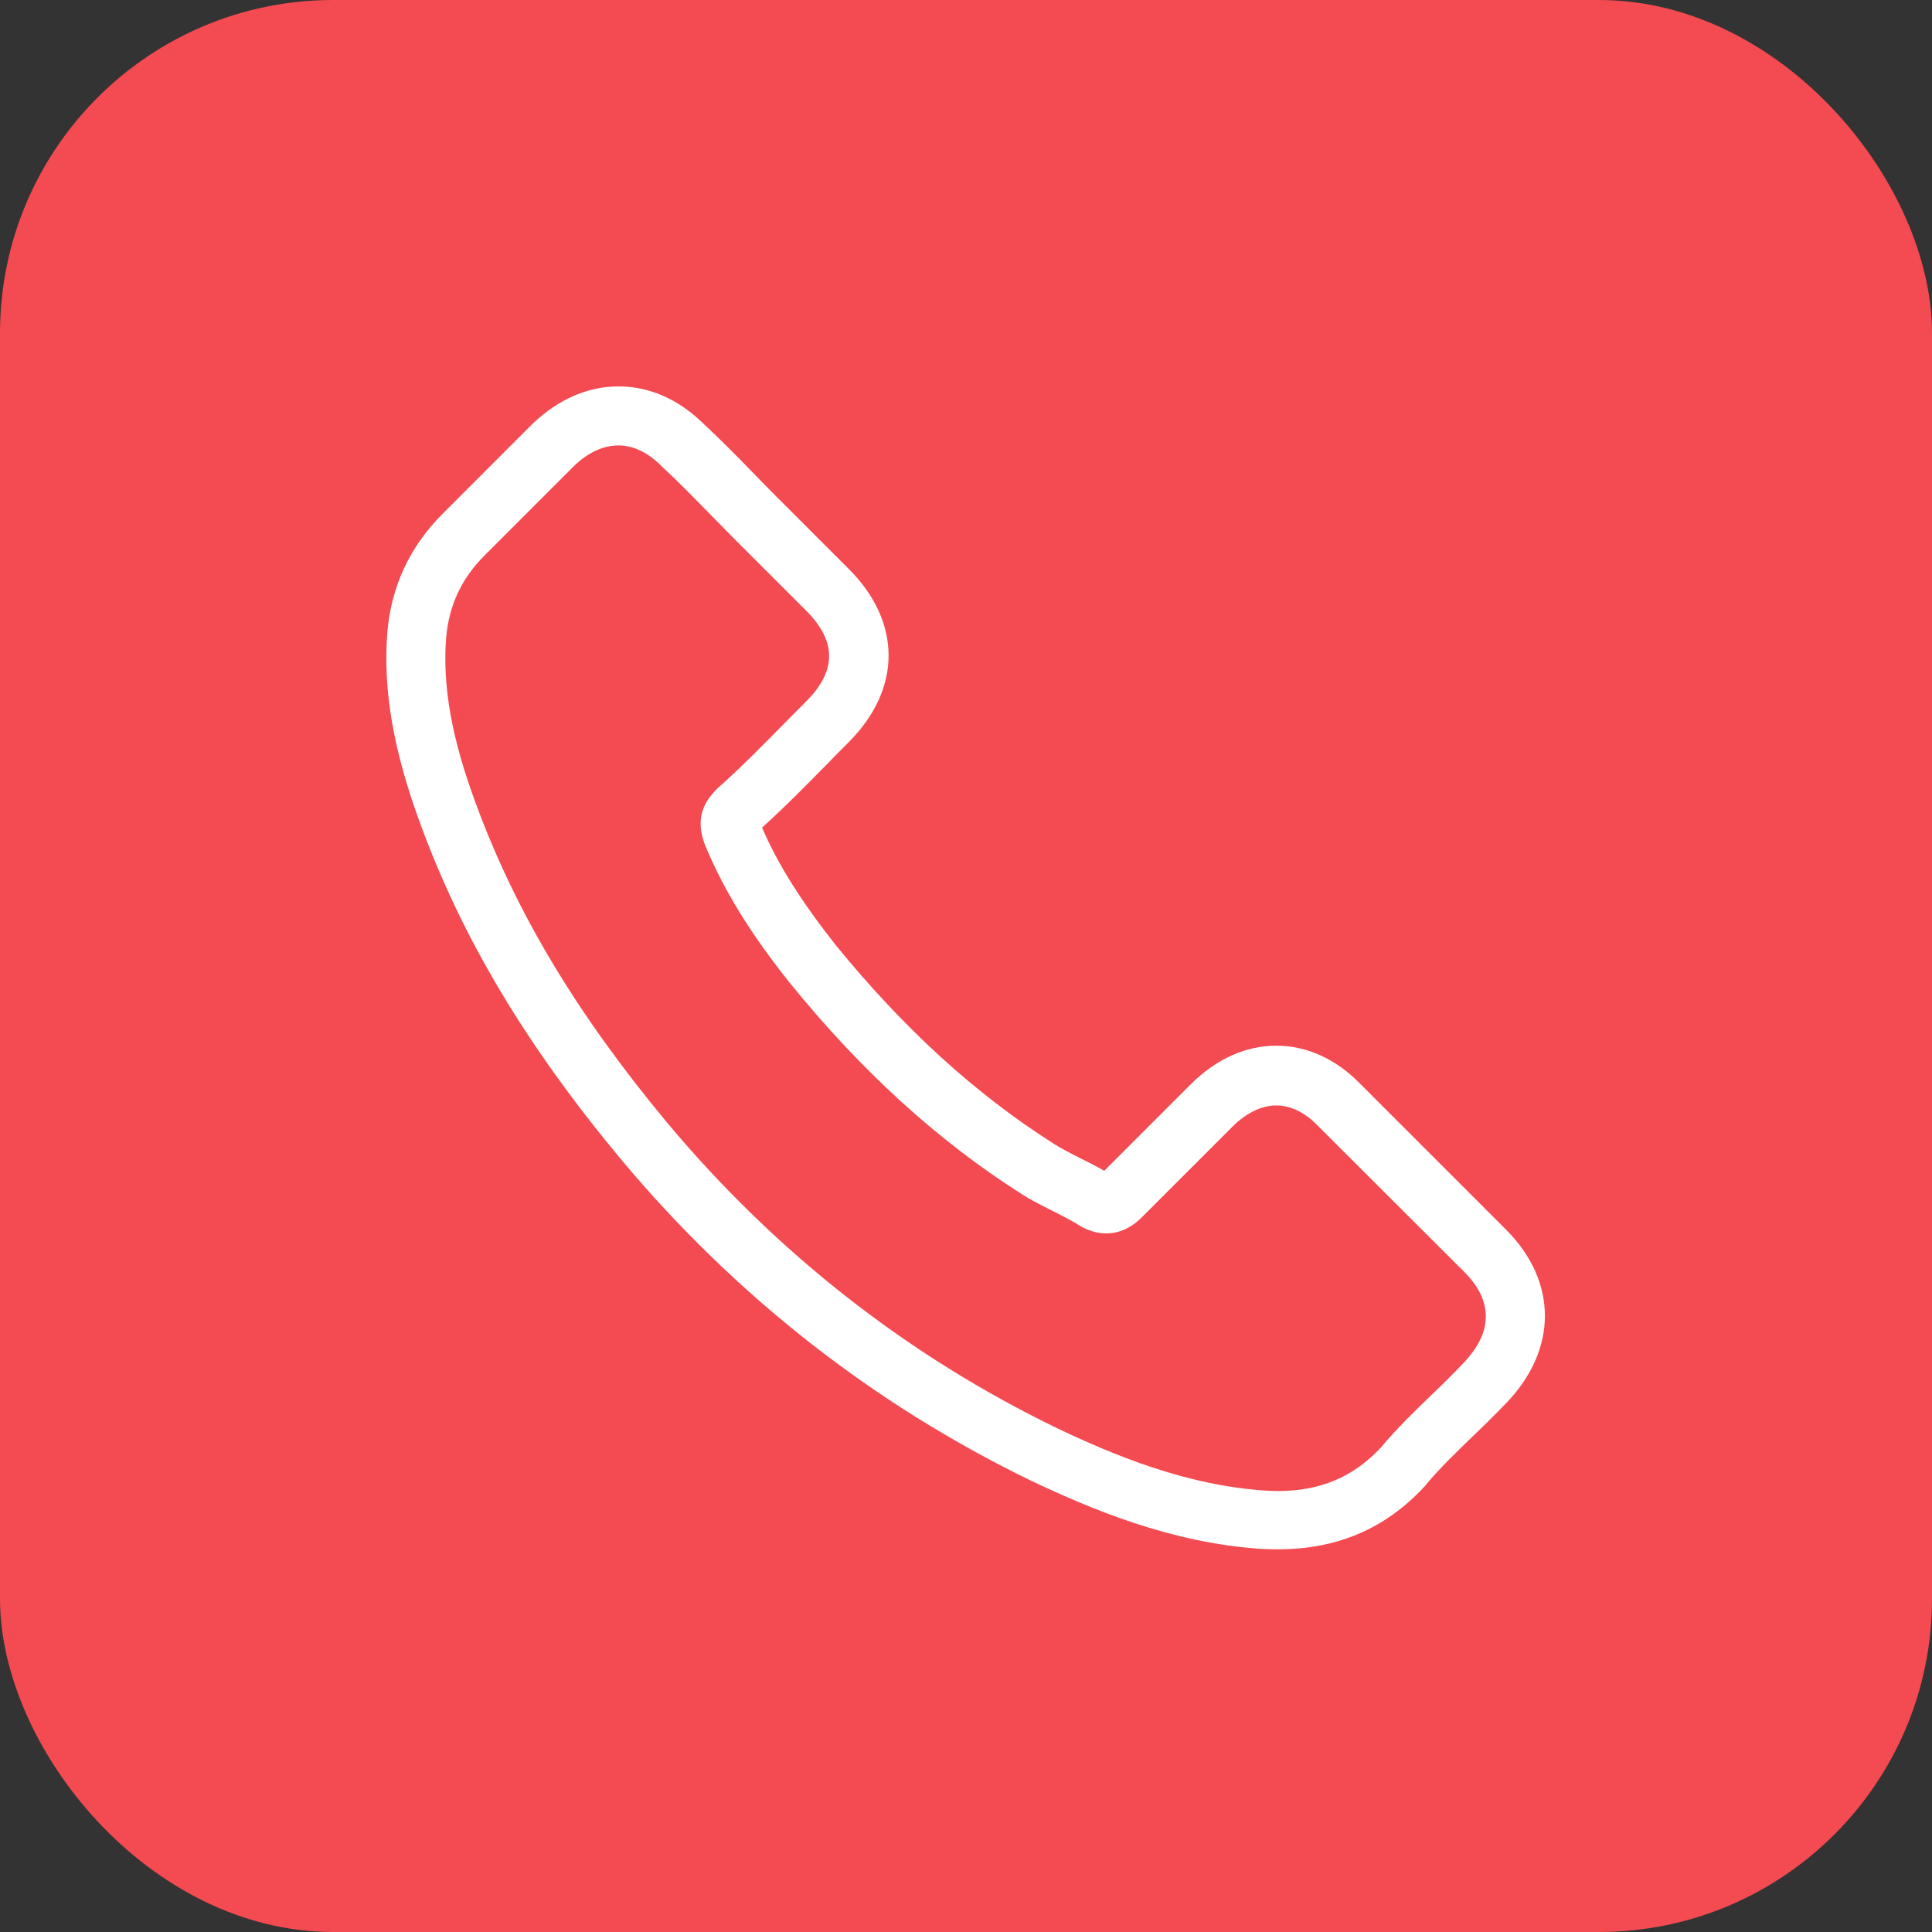 <svg width="29" height="29" viewBox="0 0 29 29" fill="none" xmlns="http://www.w3.org/2000/svg">
<rect x="0" y="0" width="29" height="29" fill="#333333" stroke="none"/>
<rect width="29" height="29" rx="5" fill="#F44A51"/>
<path d="M9.323 17.404C11.045 19.462 13.117 21.082 15.483 22.229C16.384 22.656 17.588 23.162 18.93 23.249C19.013 23.253 19.093 23.256 19.176 23.256C20.077 23.256 20.8 22.945 21.39 22.305C21.393 22.301 21.401 22.294 21.404 22.287C21.614 22.034 21.853 21.806 22.102 21.564C22.273 21.401 22.446 21.231 22.613 21.057C23.383 20.254 23.383 19.234 22.605 18.456L20.431 16.282C20.062 15.899 19.621 15.696 19.158 15.696C18.695 15.696 18.25 15.899 17.87 16.279L16.575 17.574C16.456 17.505 16.333 17.444 16.217 17.386C16.073 17.313 15.939 17.245 15.819 17.169C14.64 16.42 13.569 15.443 12.546 14.188C12.029 13.533 11.681 12.983 11.439 12.423C11.779 12.115 12.097 11.793 12.405 11.479C12.513 11.367 12.625 11.255 12.738 11.142C13.128 10.752 13.338 10.3 13.338 9.84C13.338 9.381 13.132 8.929 12.738 8.538L11.66 7.46C11.533 7.333 11.414 7.211 11.291 7.084C11.052 6.838 10.802 6.585 10.556 6.357C10.184 5.992 9.746 5.8 9.283 5.8C8.824 5.8 8.382 5.992 7.995 6.36L6.643 7.713C6.151 8.205 5.872 8.802 5.814 9.493C5.746 10.357 5.905 11.276 6.317 12.387C6.95 14.105 7.905 15.7 9.323 17.404ZM6.697 9.569C6.74 9.088 6.925 8.686 7.272 8.339L8.618 6.993C8.827 6.791 9.059 6.686 9.283 6.686C9.504 6.686 9.728 6.791 9.934 7.001C10.177 7.225 10.405 7.46 10.65 7.71C10.773 7.836 10.9 7.963 11.027 8.093L12.105 9.171C12.329 9.395 12.445 9.623 12.445 9.847C12.445 10.072 12.329 10.3 12.105 10.524C11.992 10.636 11.88 10.752 11.768 10.864C11.432 11.204 11.117 11.526 10.77 11.833C10.763 11.841 10.759 11.844 10.752 11.851C10.451 12.152 10.498 12.437 10.571 12.654C10.575 12.665 10.578 12.672 10.582 12.683C10.86 13.352 11.247 13.989 11.851 14.749C12.937 16.087 14.08 17.125 15.338 17.925C15.494 18.026 15.66 18.105 15.816 18.185C15.96 18.257 16.094 18.326 16.214 18.402C16.228 18.409 16.239 18.416 16.253 18.424C16.373 18.485 16.489 18.514 16.604 18.514C16.894 18.514 17.082 18.33 17.143 18.268L18.496 16.915C18.706 16.706 18.934 16.593 19.158 16.593C19.433 16.593 19.657 16.764 19.798 16.915L21.98 19.093C22.414 19.527 22.41 19.997 21.969 20.457C21.817 20.619 21.658 20.775 21.488 20.938C21.234 21.184 20.97 21.437 20.732 21.723C20.316 22.171 19.82 22.381 19.18 22.381C19.118 22.381 19.053 22.377 18.992 22.374C17.805 22.298 16.702 21.835 15.874 21.441C13.624 20.352 11.649 18.807 10.01 16.847C8.661 15.223 7.753 13.711 7.153 12.09C6.78 11.095 6.639 10.296 6.697 9.569Z" fill="white"/>
</svg>

